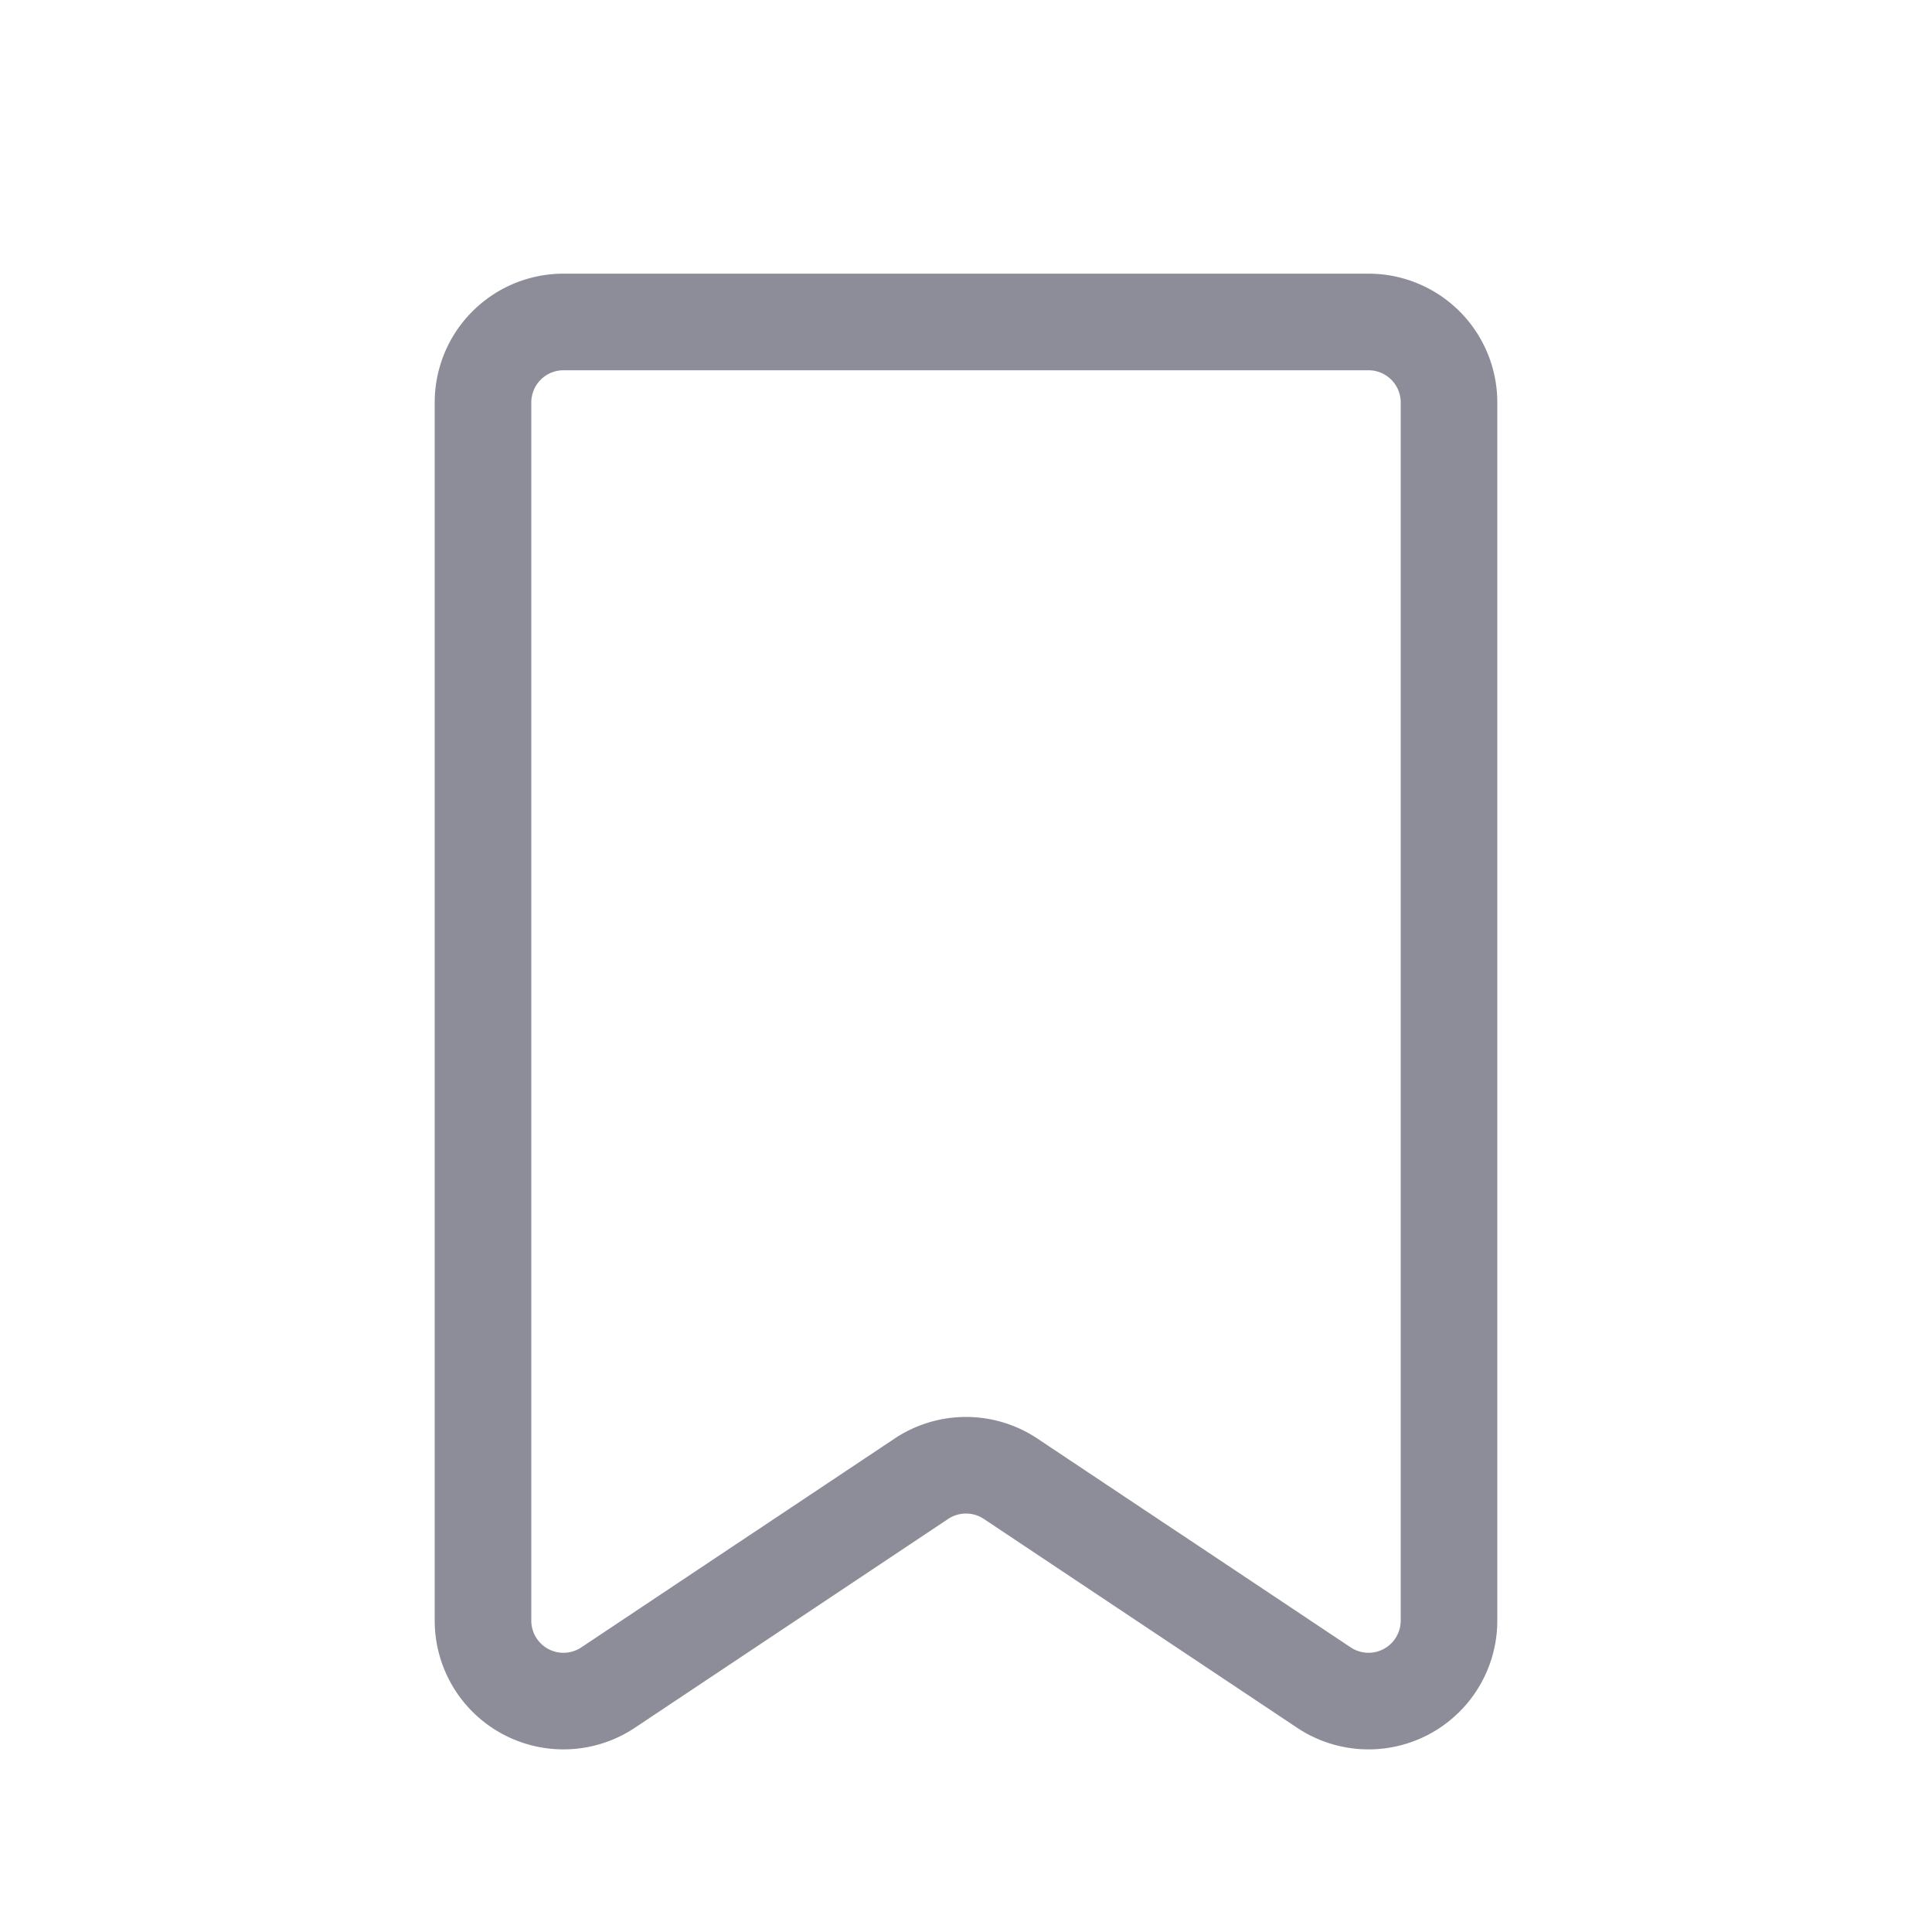 <?xml version="1.0" encoding="UTF-8"?>
<svg data-bbox="5 3.333 10 14.277" xmlns="http://www.w3.org/2000/svg" viewBox="0 0 20 20" height="20" width="20" data-type="ugc">
    <g>
        <path stroke-linejoin="round" stroke-linecap="round" stroke="#8D8D99" d="M14.167 3.333H5.833A.833.833 0 0 0 5 4.166v12.61a.833.833 0 0 0 1.296.693l3.242-2.161a.833.833 0 0 1 .924 0l3.242 2.161A.833.833 0 0 0 15 16.776V4.166a.833.833 0 0 0-.833-.833Z" fill="none"/>
    </g>
</svg>
